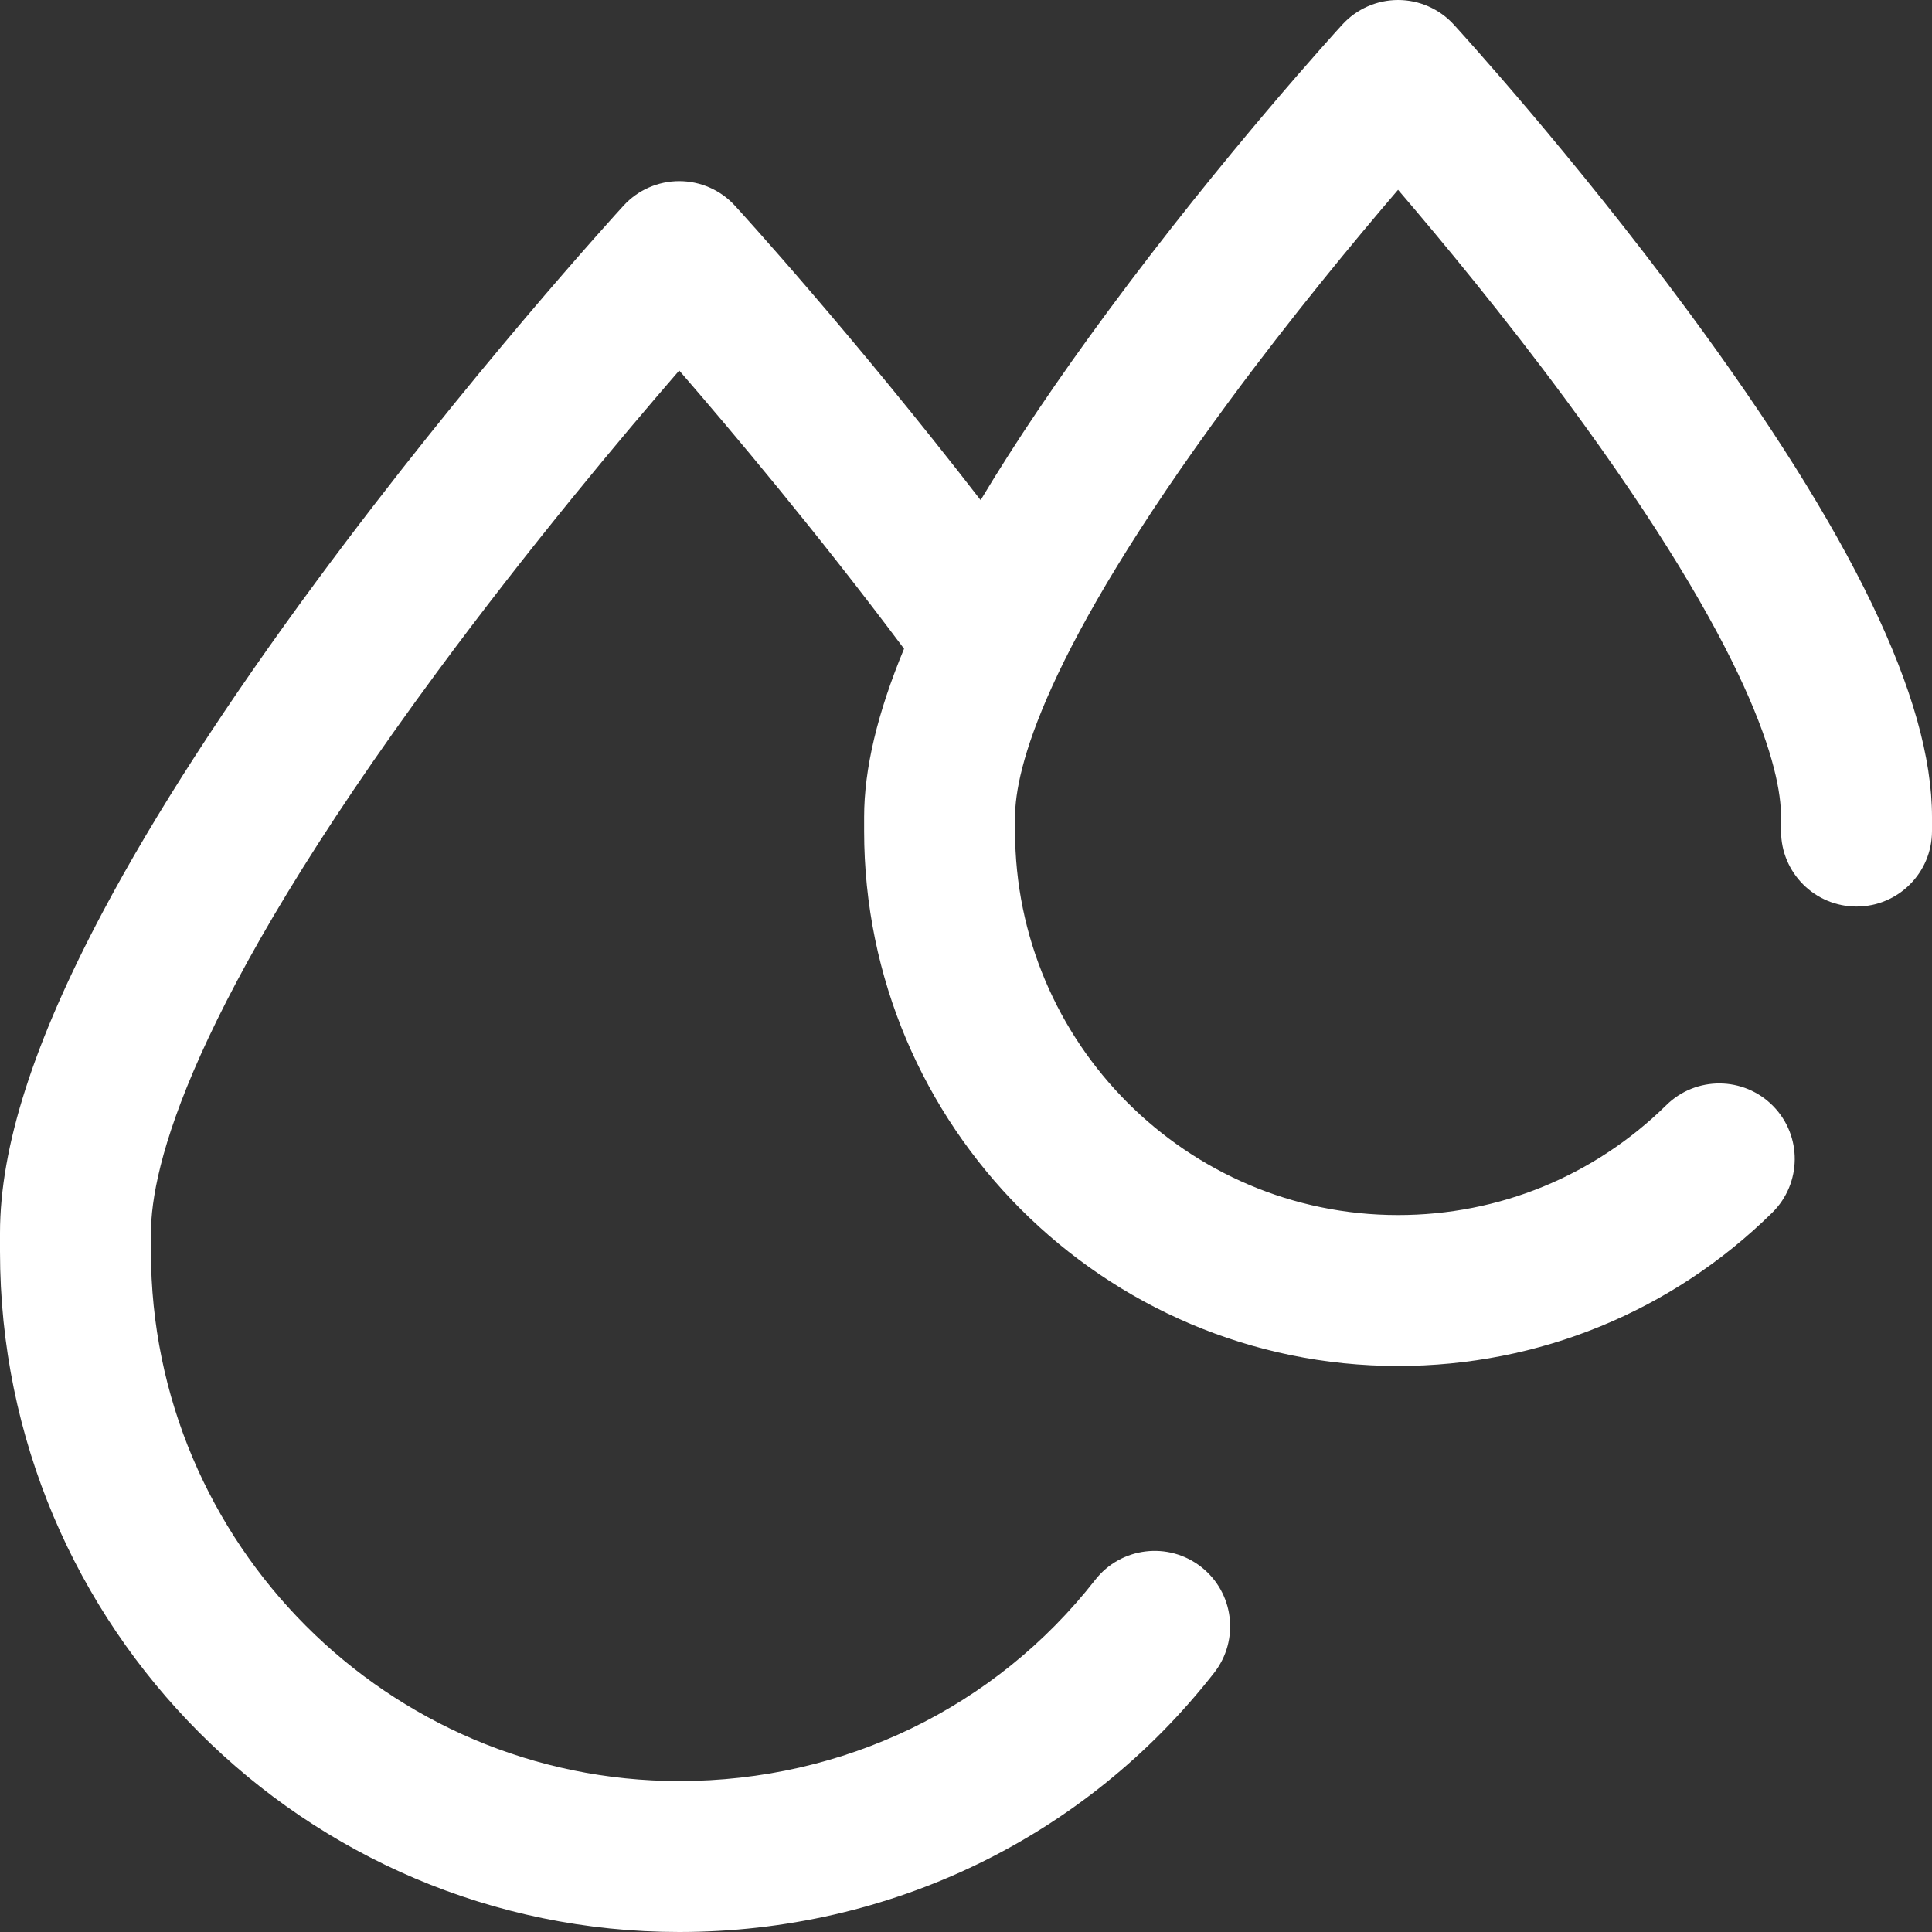 <?xml version="1.0" encoding="utf-8"?>
<!-- Generator: Adobe Illustrator 16.0.0, SVG Export Plug-In . SVG Version: 6.00 Build 0)  -->
<!DOCTYPE svg PUBLIC "-//W3C//DTD SVG 1.1//EN" "http://www.w3.org/Graphics/SVG/1.1/DTD/svg11.dtd">
<svg version="1.1" id="Capa_1" xmlns="http://www.w3.org/2000/svg" xmlns:xlink="http://www.w3.org/1999/xlink" x="0px" y="0px"
	 width="640px" height="640px" viewBox="0 0 640 640" enable-background="new 0 0 640 640" xml:space="preserve">
<rect x="0" y="0" width="640" height="640" fill="#333333" stroke="none"/>
<g>
	<g>
		<path fill="#FFFFFF" d="M559.176,103.049c-38.313-51.901-76.027-93.2-77.613-94.933C476.826,2.945,470.136,0,463.125,0
			c-7.012,0-13.702,2.945-18.438,8.116c-1.587,1.732-39.301,43.031-77.614,94.934c-16.7,22.624-30.754,43.463-42.228,62.62
			c-42.466-54.916-79.612-95.591-81.41-97.555C238.701,62.944,232.011,60,225,60c-7.012,0-13.701,2.944-18.437,8.115
			c-2.077,2.269-51.47,56.35-101.678,124.36c-29.756,40.308-53.545,77.105-70.707,109.37C11.179,345.081,0,379.955,0,408.456v6.14
			C0,538.884,100.935,640,225,640c69.931,0,134.515-31.29,177.19-85.848c8.508-10.875,6.588-26.587-4.288-35.094
			c-10.874-8.506-26.588-6.586-35.094,4.289C329.673,565.706,279.447,590,225,590c-96.495,0-175-78.687-175-175.406v-6.139
			c0-21.423,12.323-74.066,94.863-185.946c30.482-41.317,61.271-78.004,80.137-99.772c17.698,20.424,45.893,53.978,74.48,92.166
			c-8.854,21.324-13.23,39.834-13.23,55.741v4.662c0,97.707,79.346,177.195,176.875,177.195c46.65,0,90.668-18.035,123.943-50.783
			c9.841-9.684,9.969-25.514,0.283-35.354c-9.685-9.84-25.514-9.966-35.354-0.282c-23.865,23.486-55.428,36.42-88.873,36.42
			c-69.959,0-126.875-57.059-126.875-127.195v-4.662c0-15.522,9.197-54.036,70.804-137.563c20.75-28.135,41.696-53.435,56.073-70.21
			c14.305,16.69,35.123,41.833,55.821,69.874C580.769,216.491,590,255.09,590,270.644v4.662c0,13.807,11.192,25,25,25
			c13.807,0,25-11.193,25-25v-4.662C640,231.546,613.563,176.726,559.176,103.049z"/>
	</g>
</g>
</svg>
